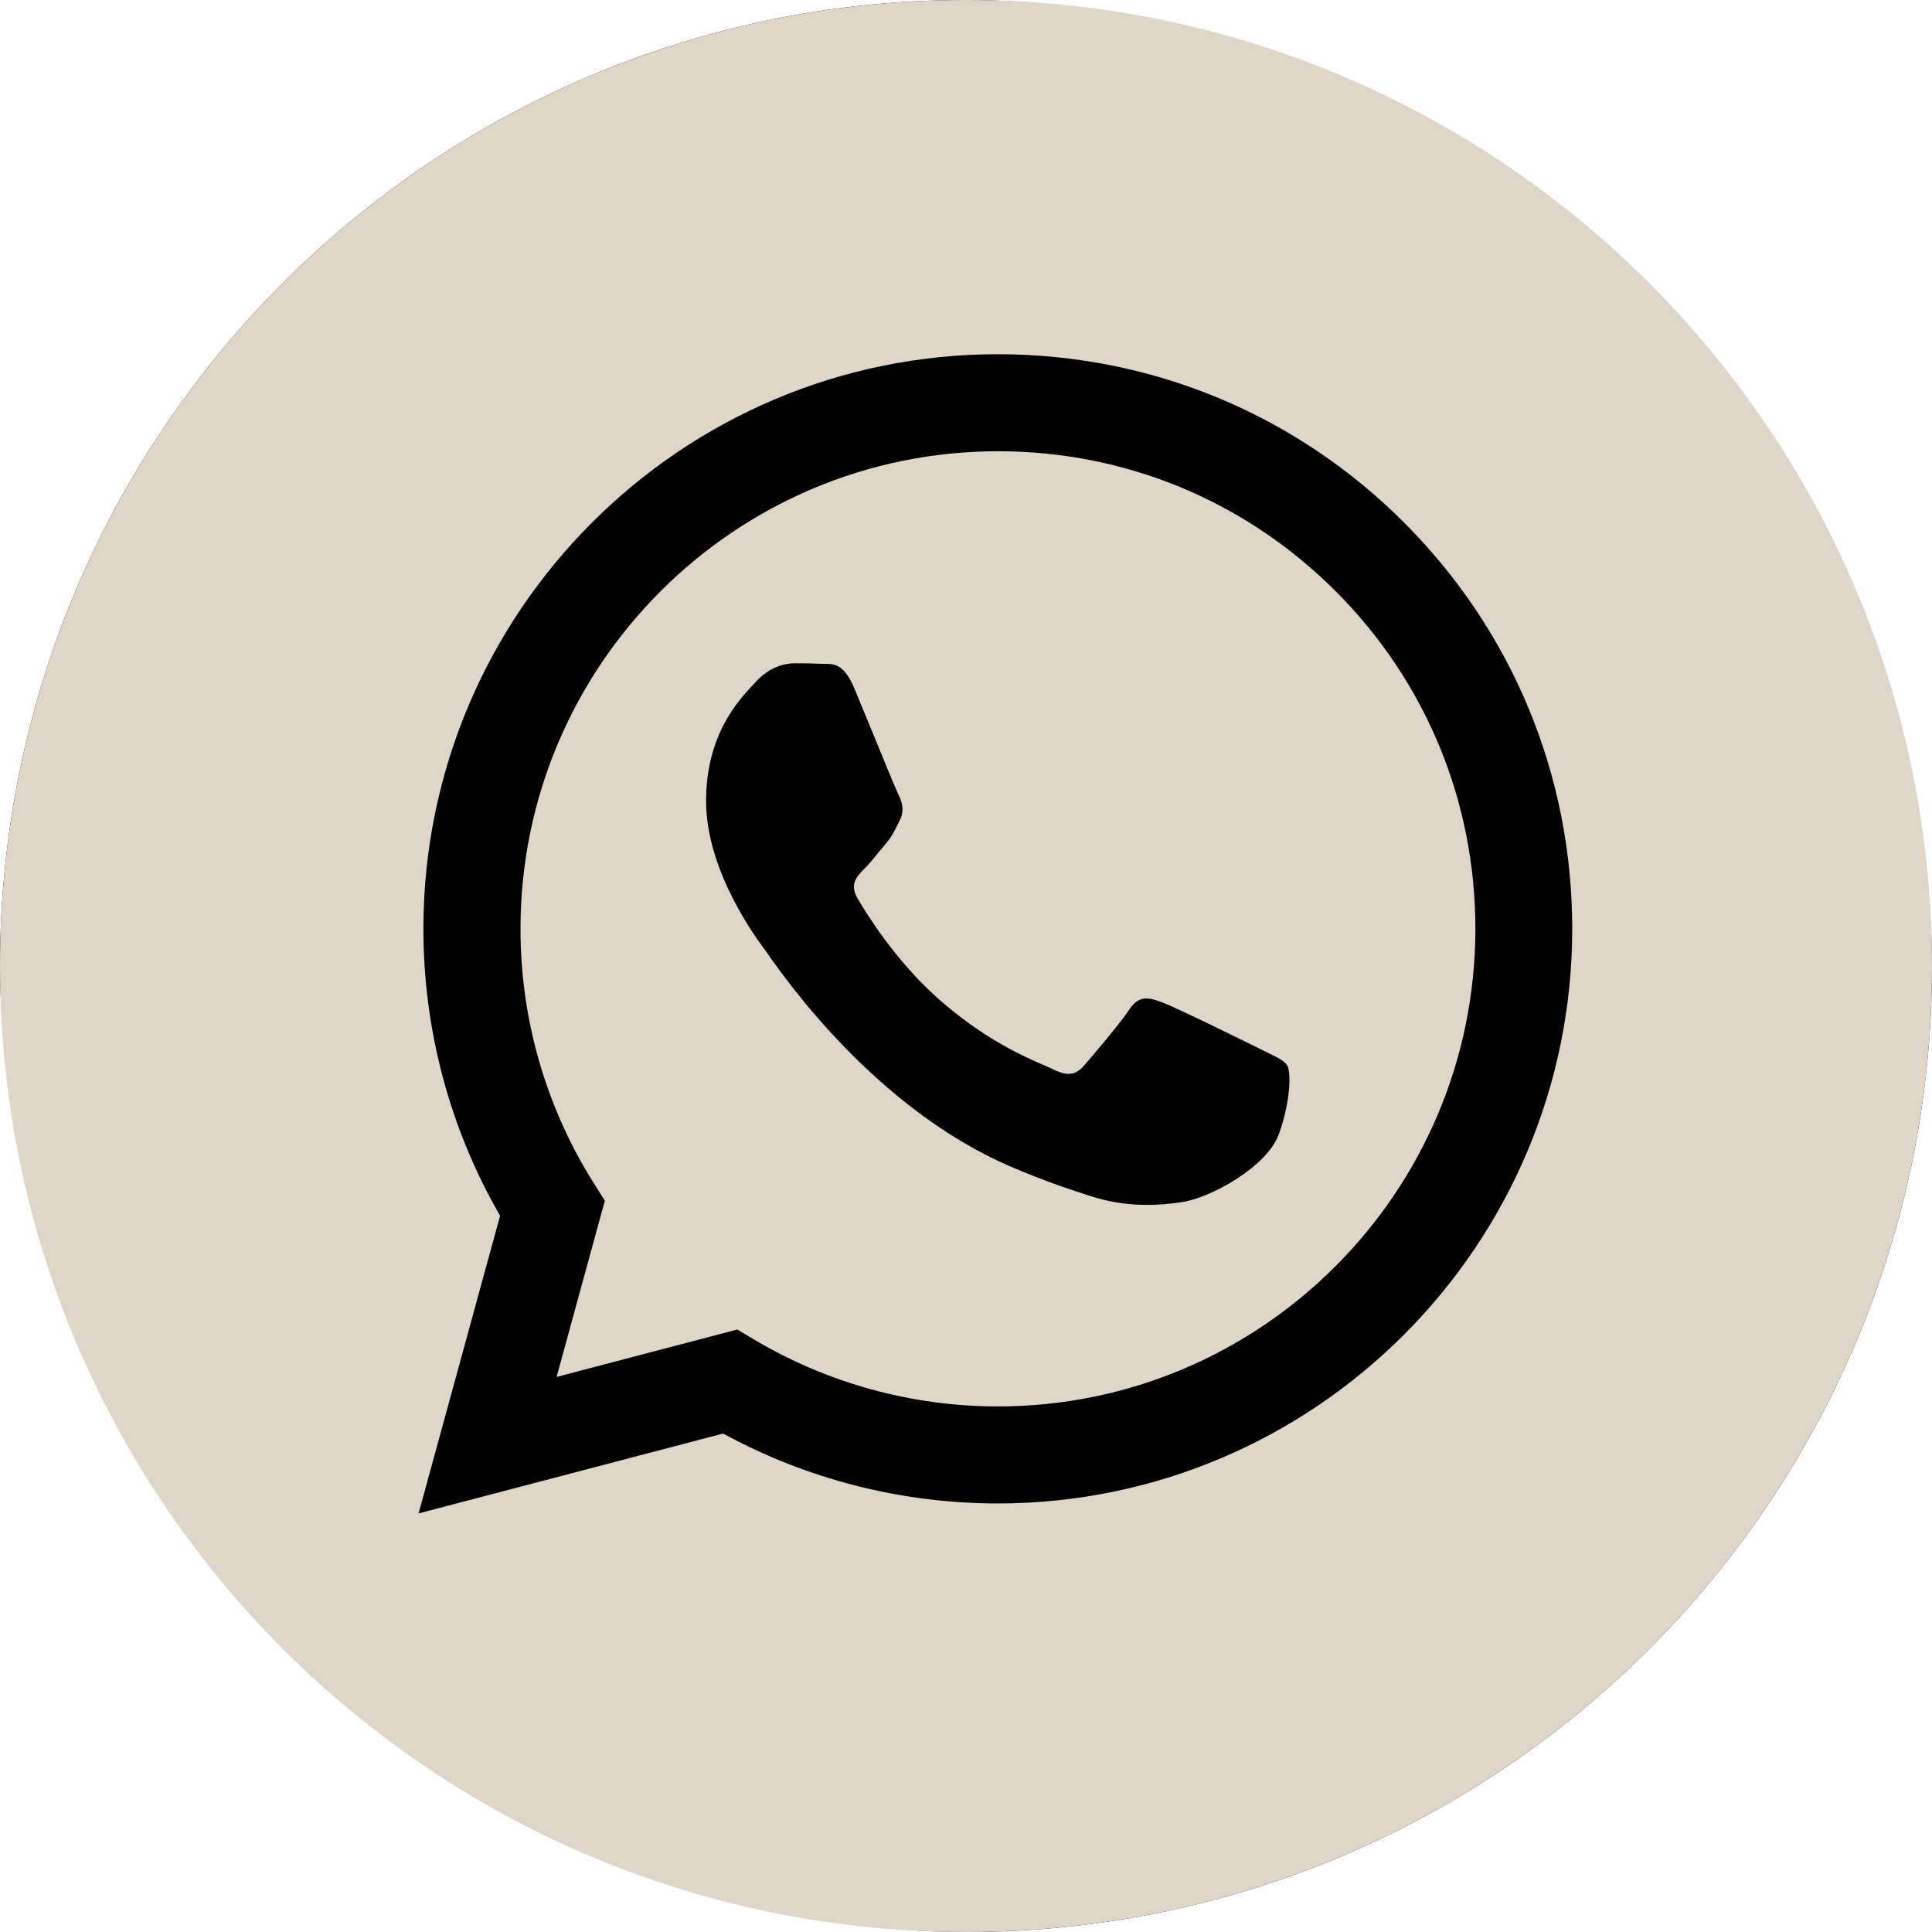 <?xml version="1.0" encoding="UTF-8"?> <svg xmlns="http://www.w3.org/2000/svg" width="32" height="32" viewBox="0 0 32 32" fill="none"><rect width="32" height="32" rx="16" fill="black"></rect><path fill-rule="evenodd" clip-rule="evenodd" d="M0 16C0 24.837 7.163 32 16 32C24.837 32 32 24.837 32 16C32 7.163 24.837 0 16 0C7.163 0 0 7.163 0 16ZM26.041 15.388C26.039 20.632 21.773 24.899 16.527 24.902H16.523C14.931 24.901 13.367 24.502 11.977 23.744L6.933 25.067L8.283 20.137C7.45 18.694 7.012 17.057 7.013 15.38C7.015 10.134 11.283 5.867 16.527 5.867C19.072 5.868 21.461 6.859 23.258 8.657C25.054 10.455 26.042 12.846 26.041 15.388Z" fill="#DFD5C9"></path><path fill-rule="evenodd" clip-rule="evenodd" d="M9.219 22.806L12.212 22.021L12.501 22.193C13.715 22.913 15.107 23.294 16.526 23.295H16.529C20.887 23.295 24.435 19.747 24.437 15.387C24.438 13.274 23.616 11.287 22.123 9.793C20.63 8.298 18.644 7.474 16.532 7.474C12.17 7.474 8.623 11.021 8.621 15.381C8.62 16.875 9.039 18.33 9.83 19.589L10.018 19.888L9.219 22.806ZM20.997 17.436C21.162 17.516 21.274 17.57 21.322 17.65C21.382 17.749 21.382 18.225 21.184 18.781C20.985 19.336 20.036 19.843 19.579 19.911C19.169 19.972 18.651 19.998 18.082 19.817C17.736 19.707 17.294 19.561 16.726 19.316C14.498 18.354 12.992 16.194 12.707 15.785C12.687 15.757 12.673 15.737 12.665 15.726L12.663 15.724C12.538 15.556 11.695 14.431 11.695 13.267C11.695 12.172 12.232 11.598 12.48 11.334C12.497 11.316 12.513 11.299 12.527 11.284C12.745 11.046 13.002 10.986 13.161 10.986C13.319 10.986 13.478 10.988 13.616 10.995C13.633 10.996 13.651 10.996 13.669 10.996C13.808 10.995 13.981 10.994 14.151 11.403C14.217 11.56 14.313 11.794 14.414 12.04C14.618 12.538 14.844 13.088 14.884 13.168C14.944 13.287 14.983 13.426 14.904 13.585C14.892 13.608 14.881 13.631 14.87 13.652C14.811 13.774 14.767 13.863 14.666 13.981C14.626 14.028 14.585 14.078 14.544 14.128C14.463 14.227 14.381 14.327 14.309 14.398C14.191 14.516 14.067 14.645 14.205 14.883C14.344 15.121 14.821 15.899 15.528 16.53C16.288 17.207 16.948 17.494 17.282 17.639C17.348 17.667 17.401 17.69 17.44 17.71C17.677 17.829 17.816 17.809 17.955 17.65C18.093 17.491 18.549 16.956 18.707 16.718C18.866 16.48 19.024 16.52 19.242 16.599C19.46 16.678 20.629 17.253 20.867 17.372C20.913 17.396 20.956 17.417 20.997 17.436Z" fill="#DFD5C9"></path></svg> 